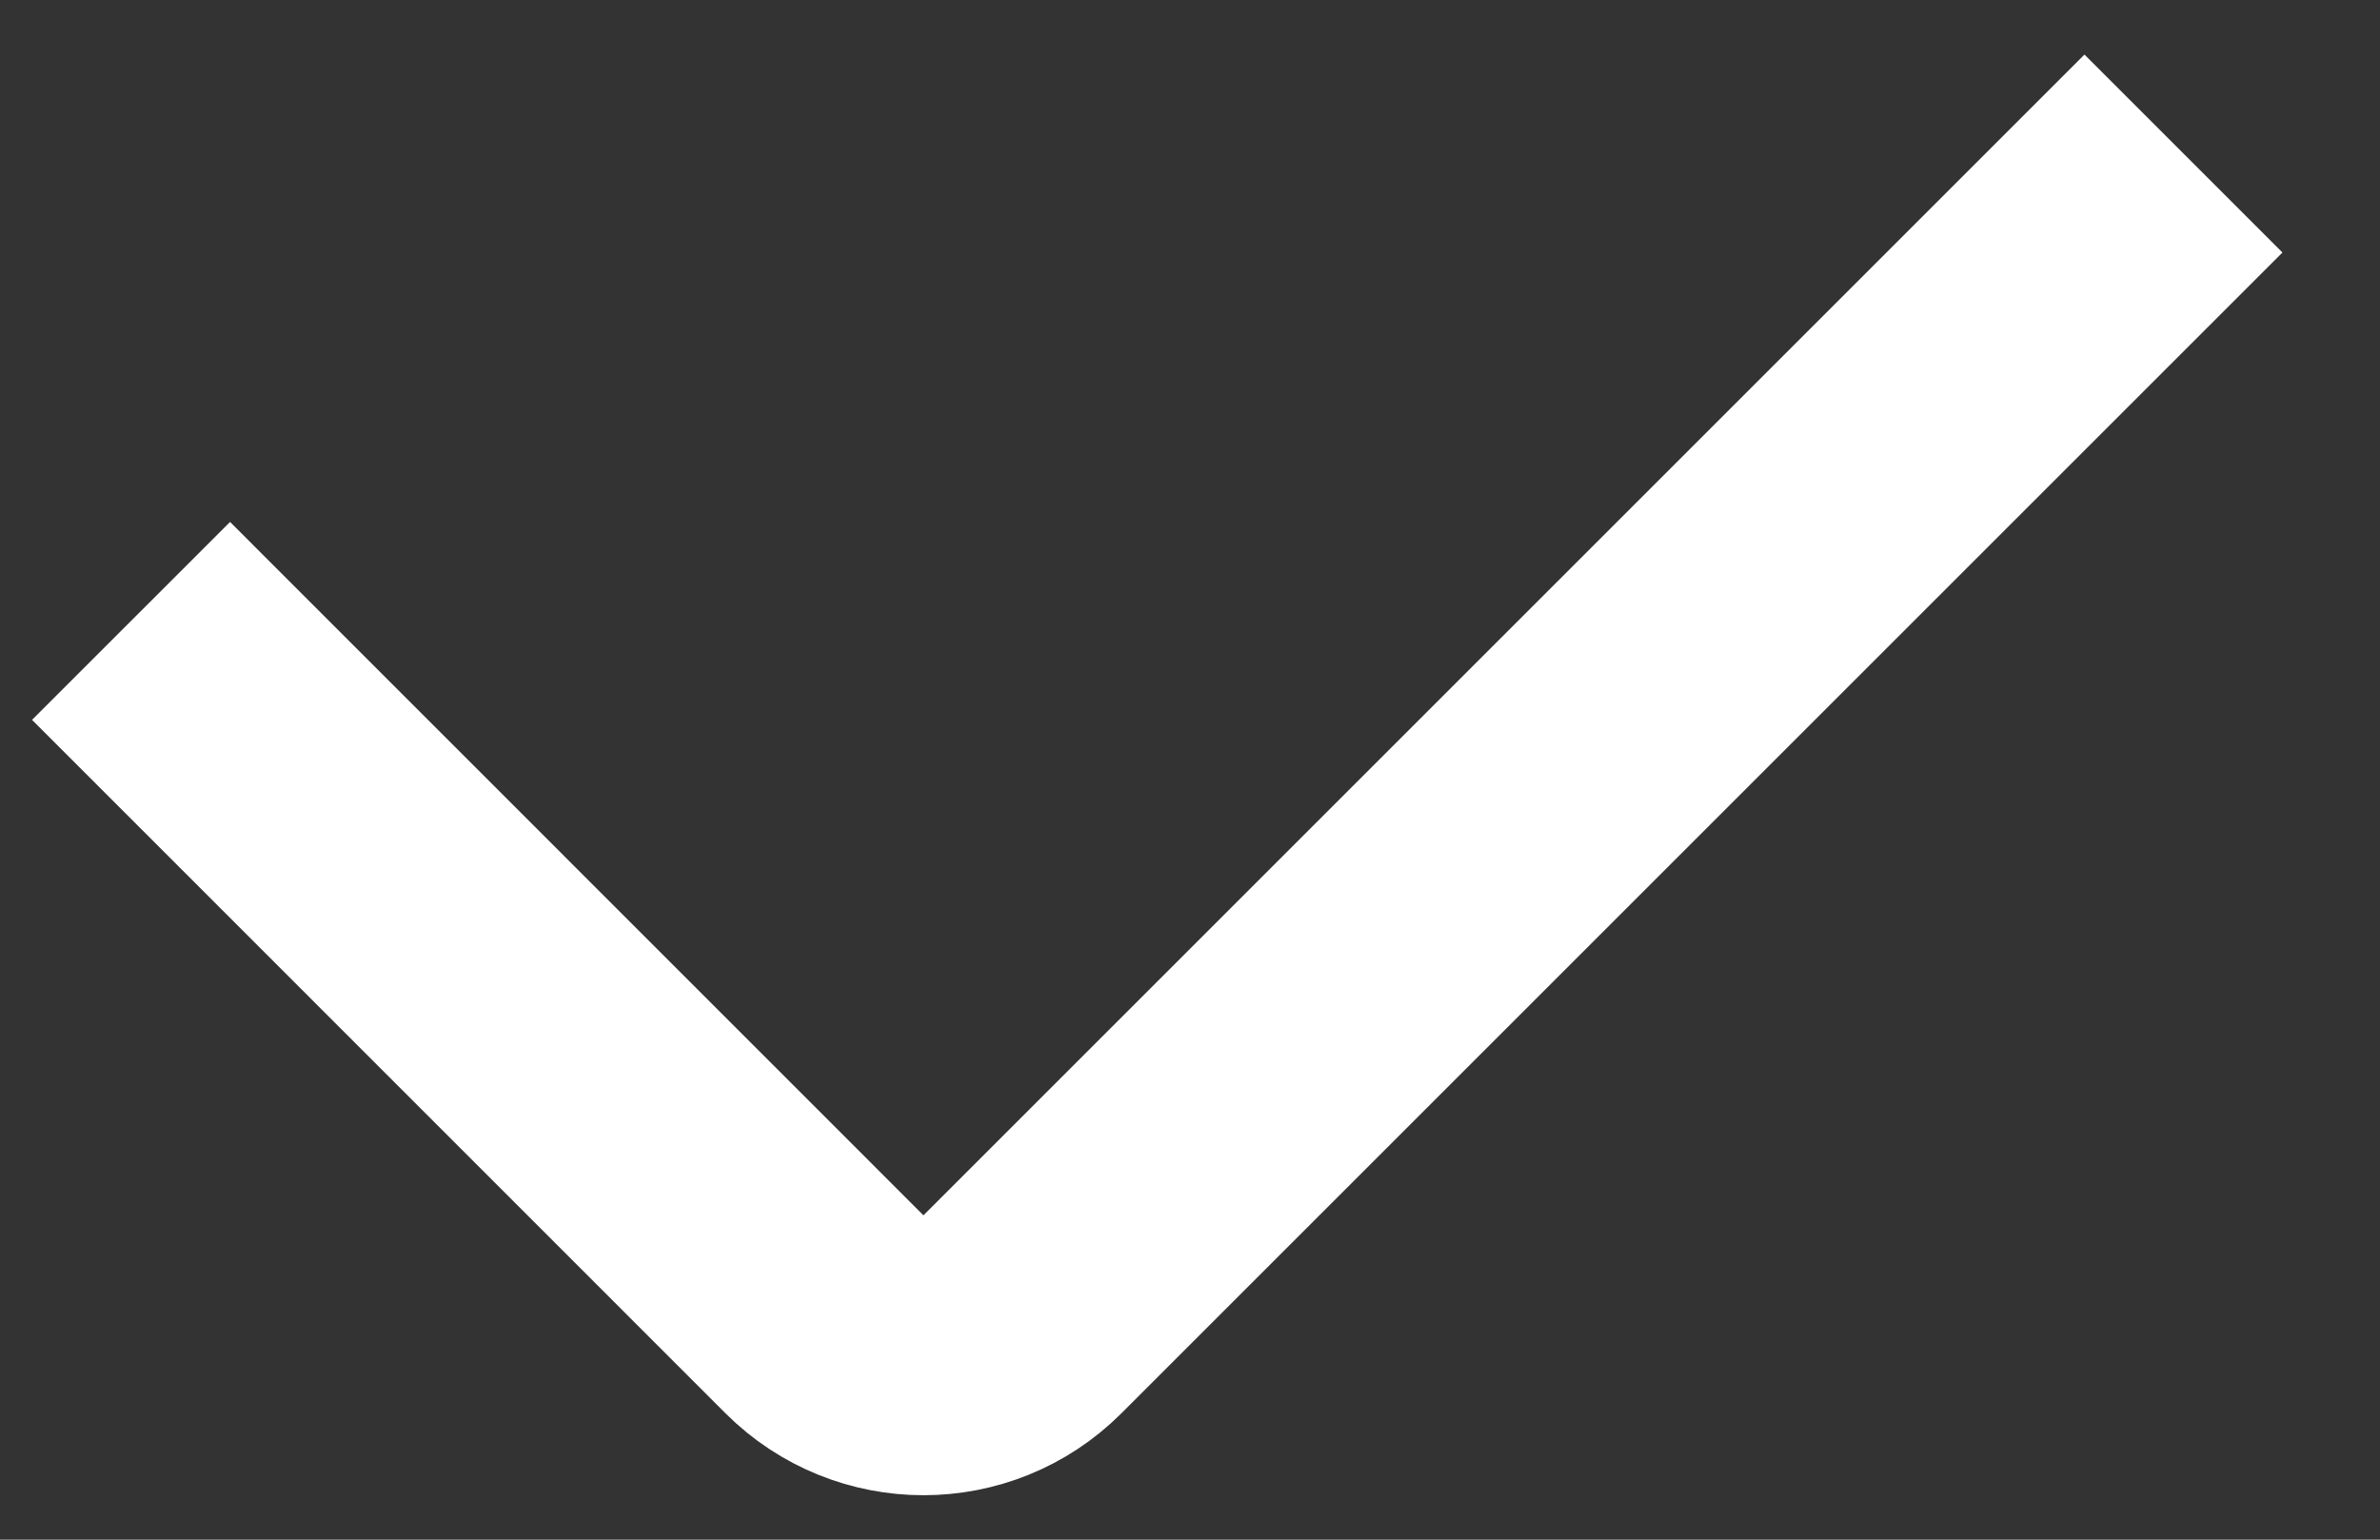 <svg width="17" height="11" viewBox="0 0 17 11" fill="none" xmlns="http://www.w3.org/2000/svg">
<rect x="0" y="0" width="17" height="11" fill="#333333" stroke="none"/>
<path d="M15.596 1.097L7.303 9.39C6.913 9.78 6.28 9.78 5.889 9.39L0.936 4.436" stroke="white" stroke-width="2"/>
</svg>
